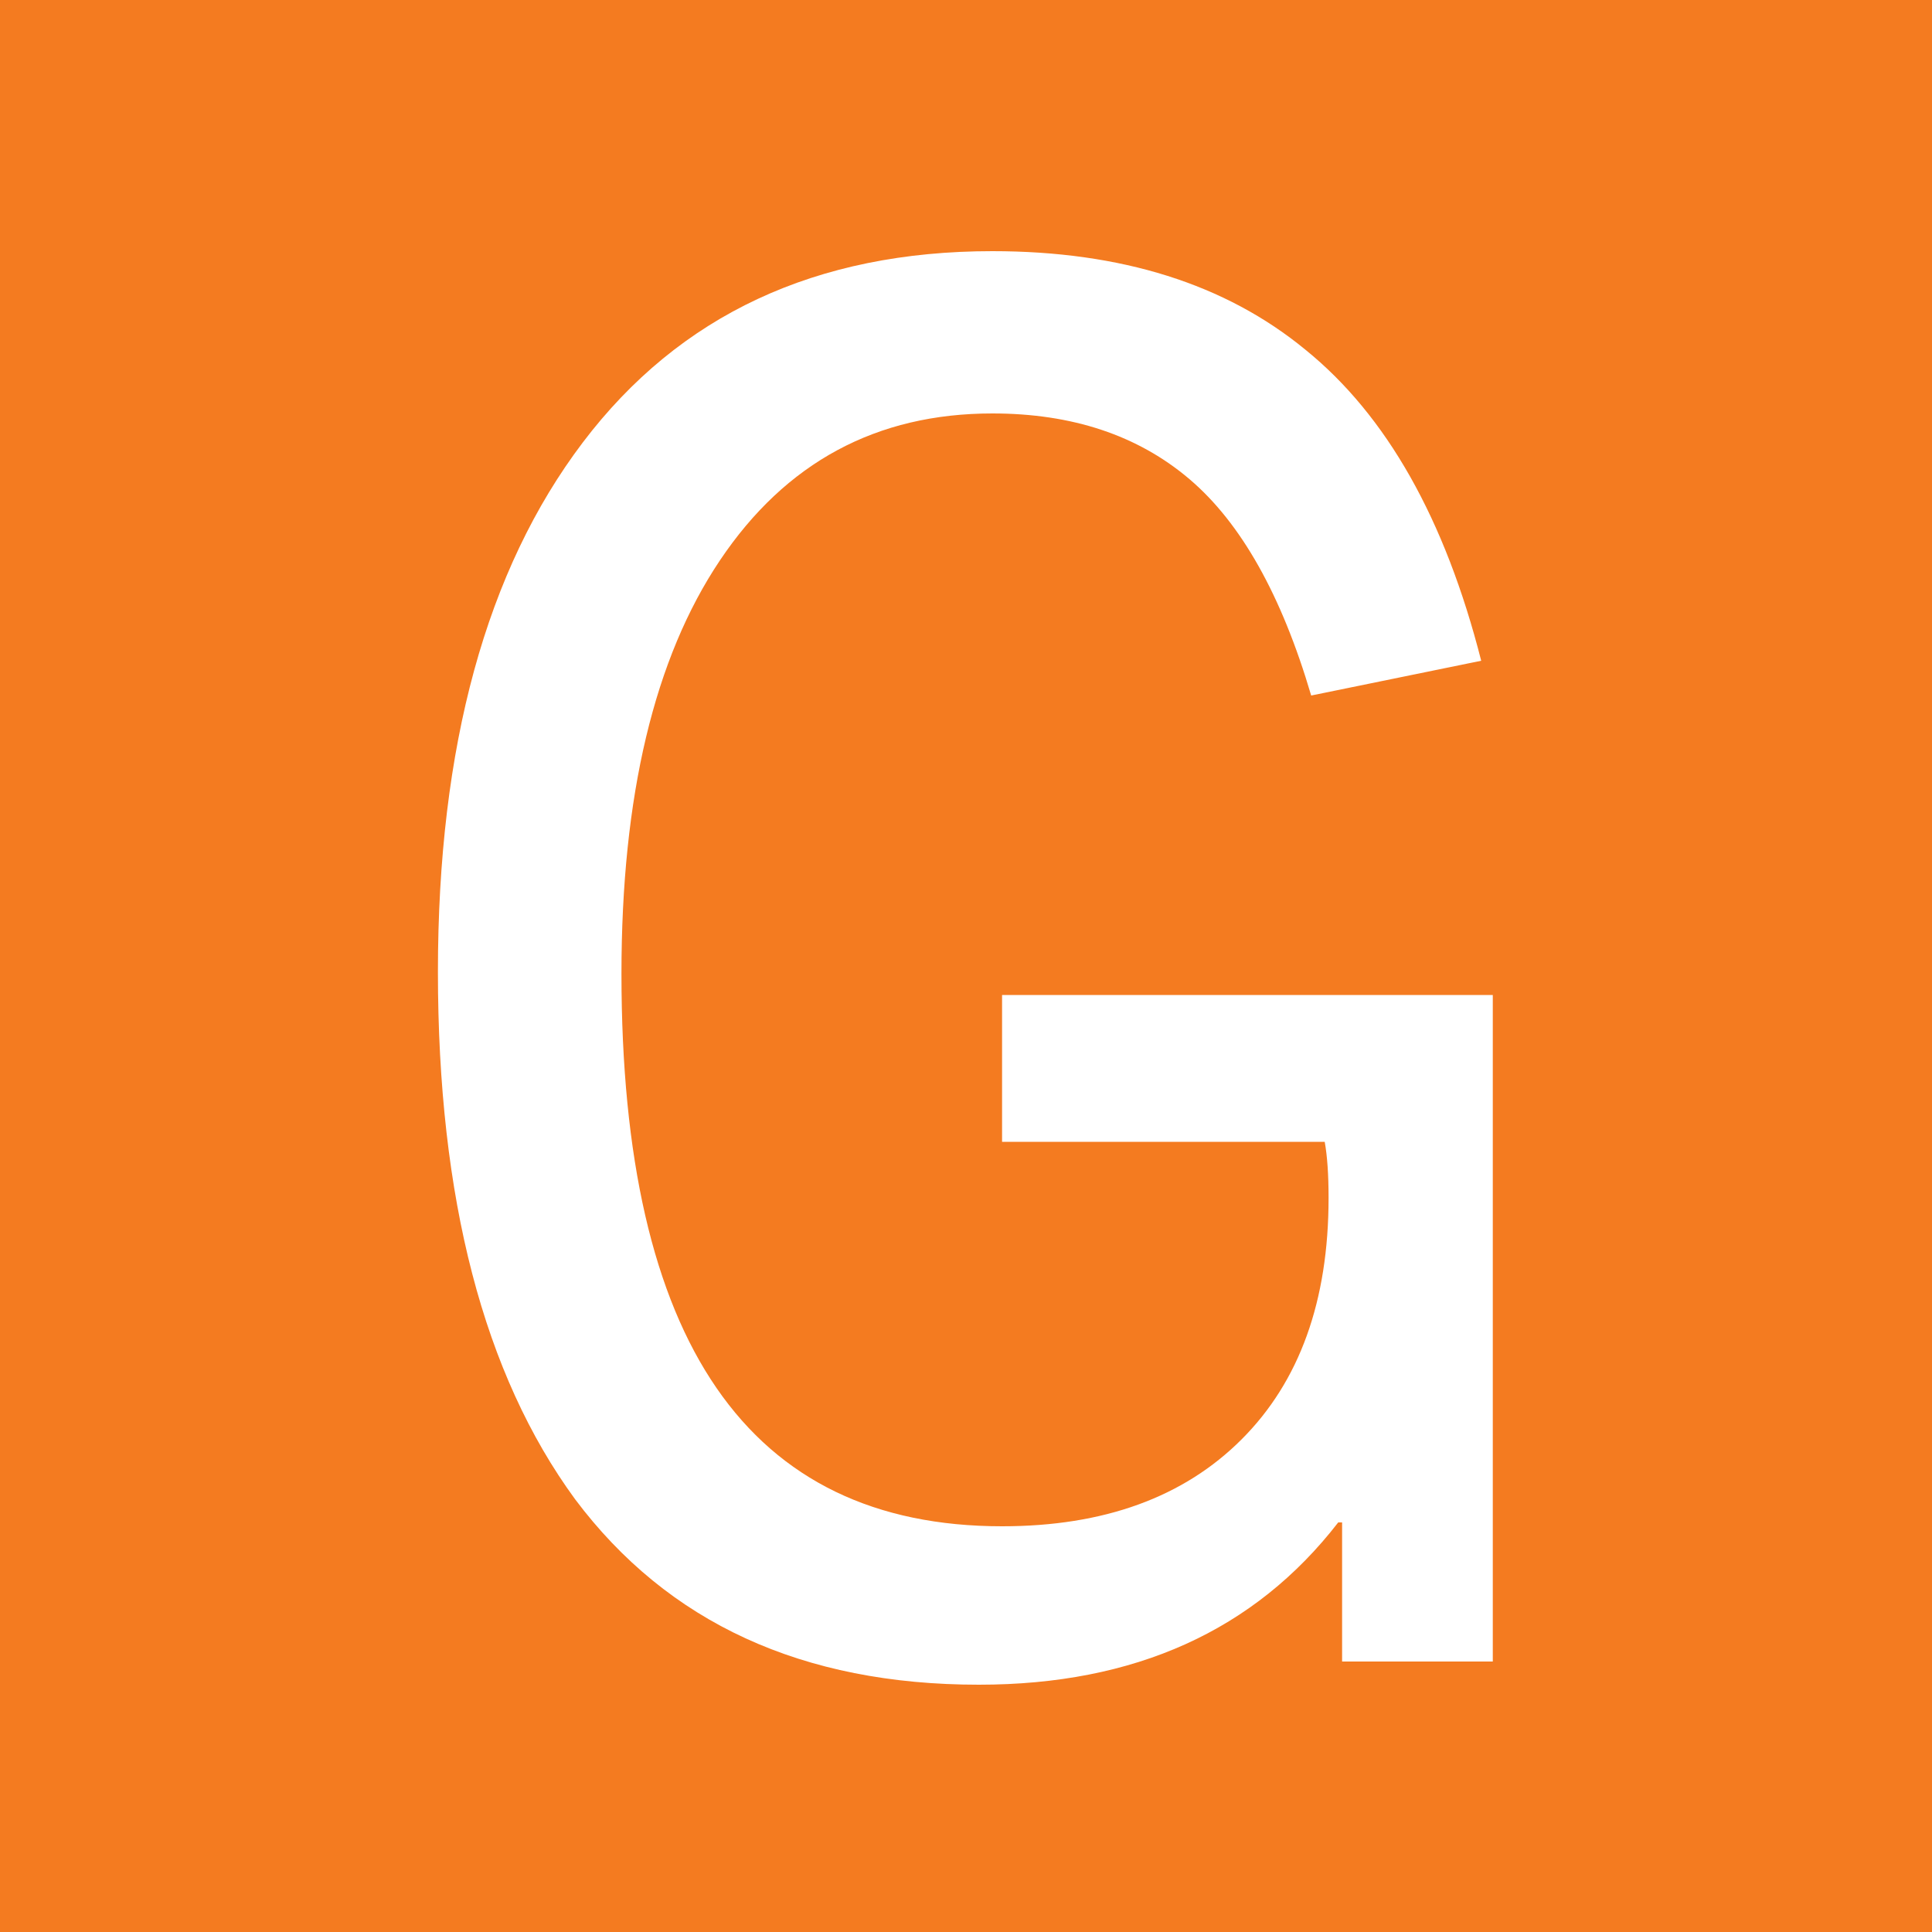 <svg width="300" height="300" viewBox="0 0 300 300" fill="none" xmlns="http://www.w3.org/2000/svg">
<rect width="300" height="300" fill="#E6E7E8"/>
<rect width="300" height="300" fill="#CB541B"/>
<rect width="300" height="300" fill="#F47B20"/>
<path d="M231.8 258H208.4V236.4H207.8C194.8 253.2 176.2 261.6 152 261.6C124.6 261.6 103.7 252 89.3 232.8C75.1 213.4 68 186.1 68 150.9C68 115.9 75.5 88.5 90.5 68.7C105.5 48.9 126.7 39 154.1 39C174.1 39 190.3 44.1 202.7 54.3C215.3 64.5 224.4 80.6 230 102.6L203.6 108C199 92.4 192.7 81.2 184.7 74.4C176.7 67.6 166.5 64.2 154.1 64.2C136.1 64.2 122 71.8 111.8 87C101.6 102.2 96.5 123.6 96.5 151.2C96.5 208.4 116.2 237 155.6 237C171.4 237 183.8 232.5 192.8 223.5C201.8 214.5 206.3 202 206.3 186C206.3 182.4 206.1 179.5 205.7 177.3H155.6V154.5H231.8V258Z" fill="white"/>
</svg>
